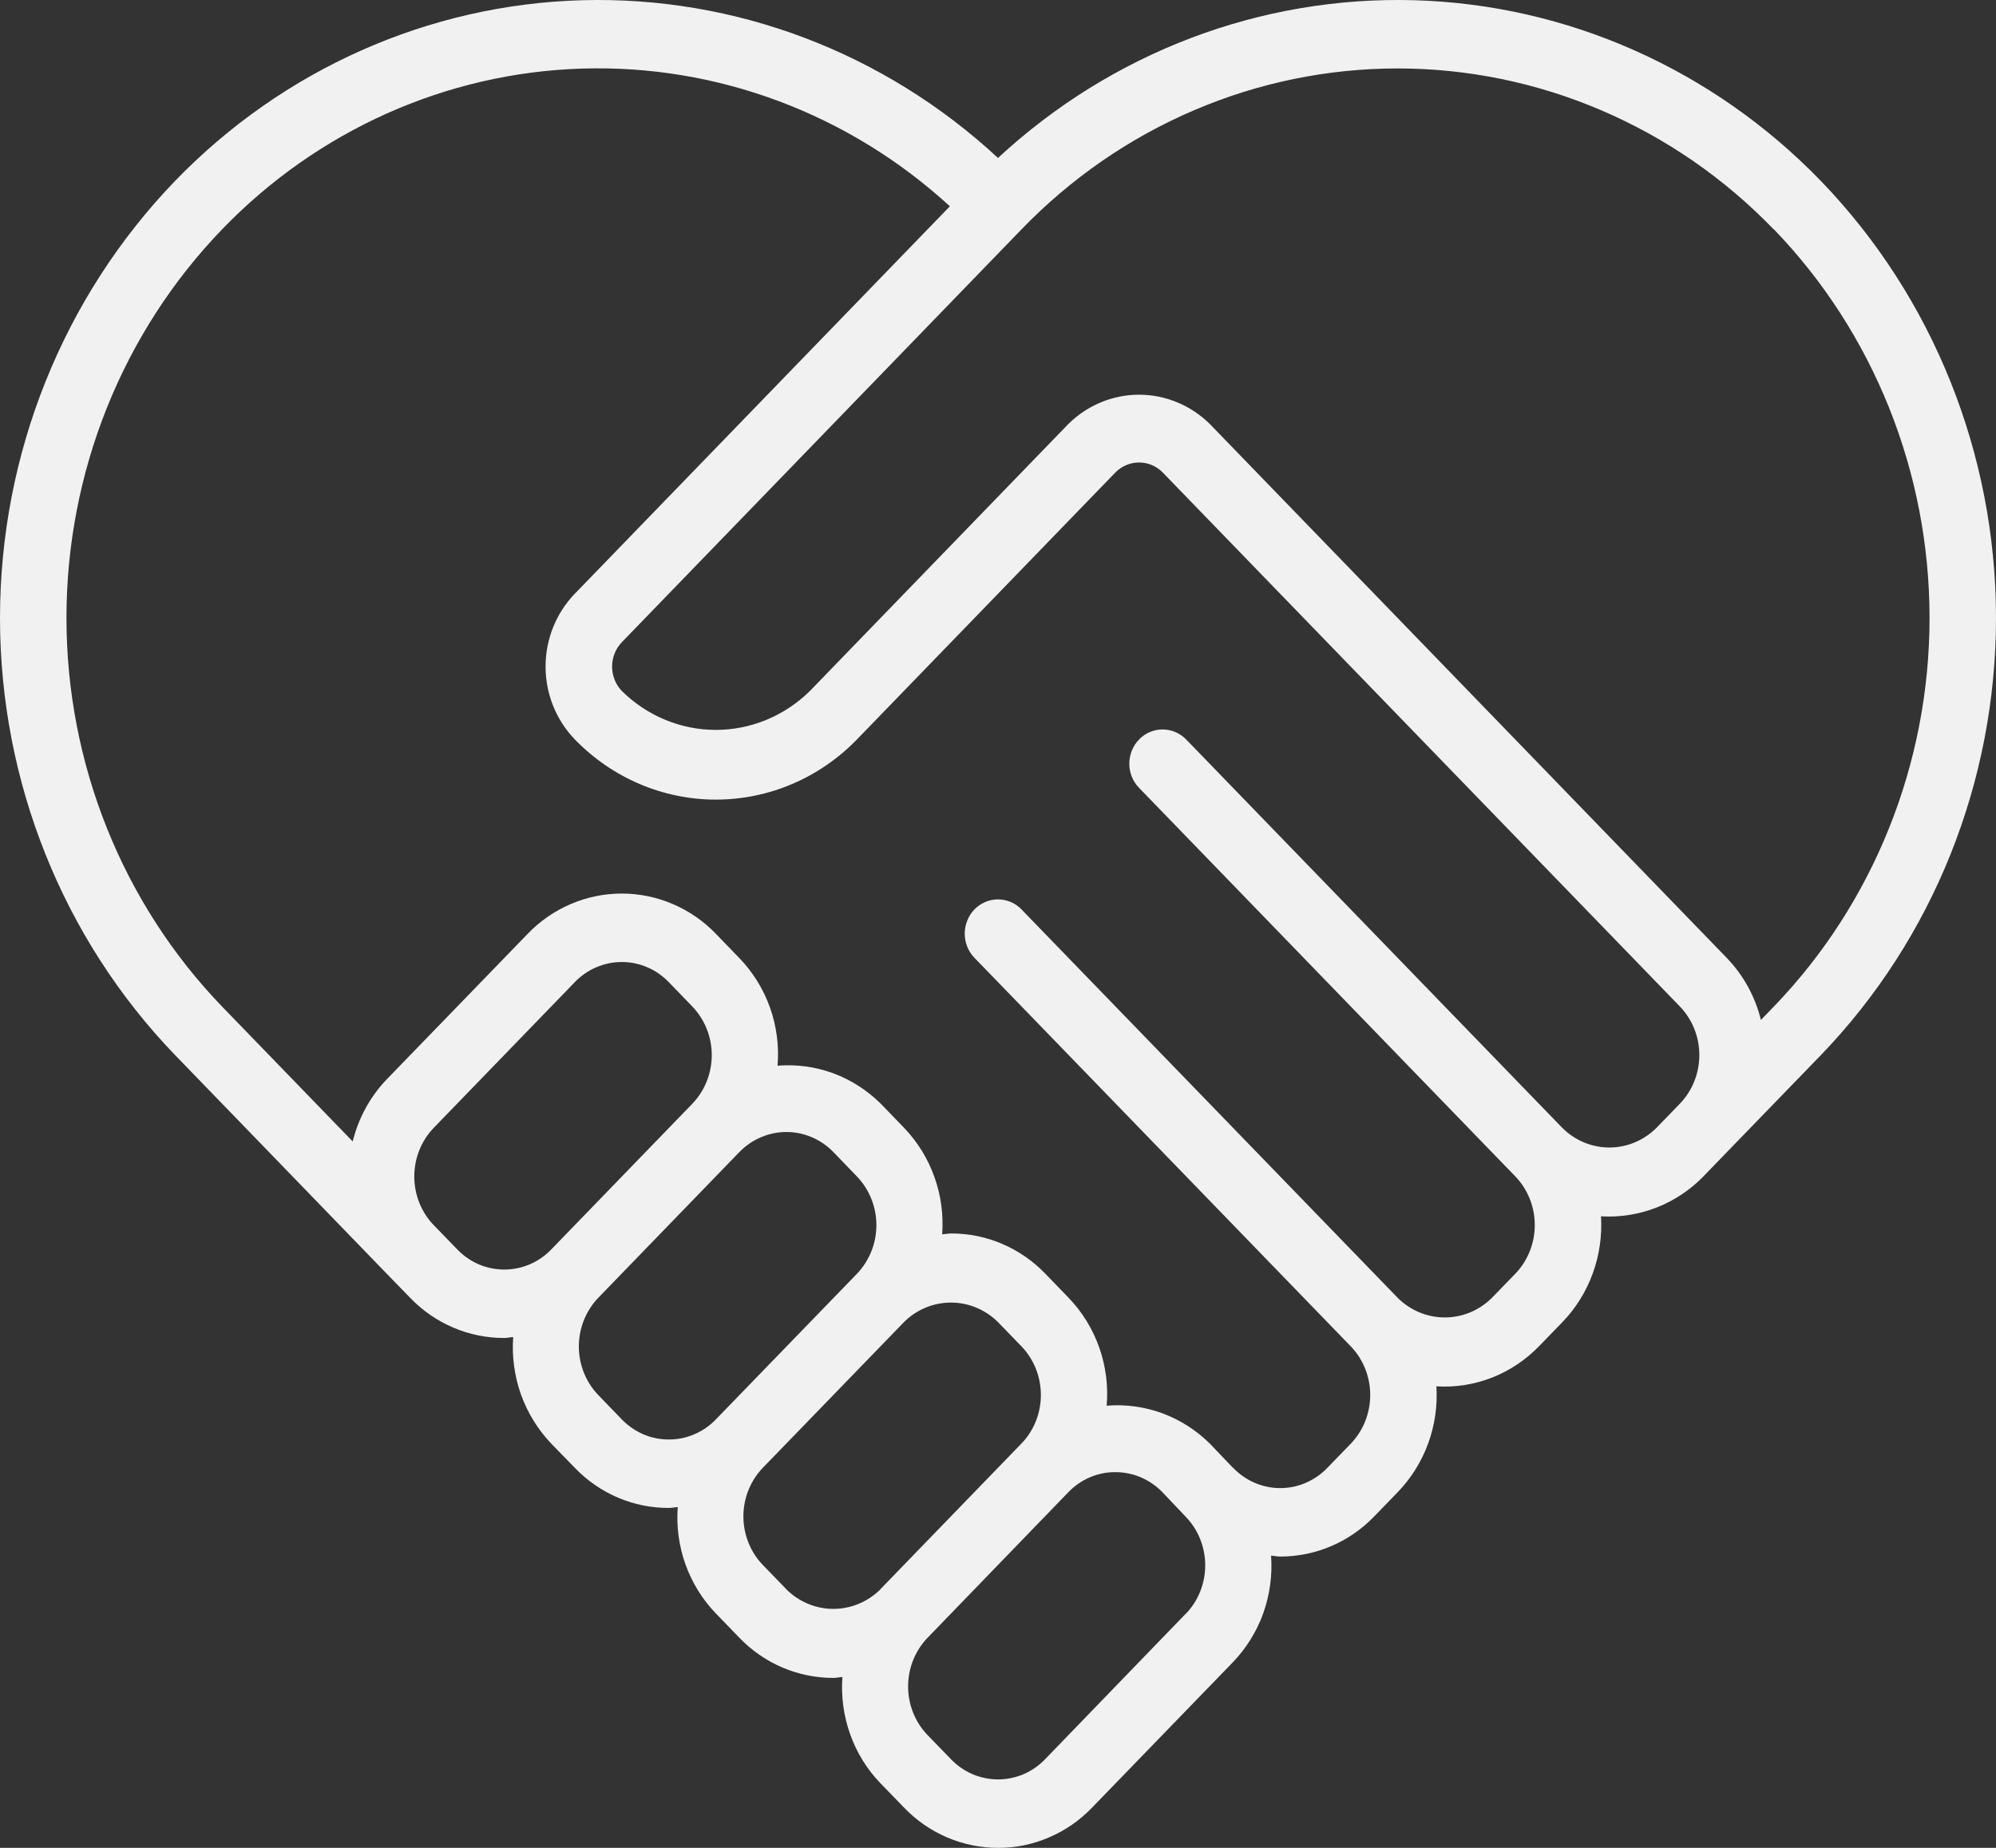 <?xml version="1.0" encoding="UTF-8"?> <svg xmlns="http://www.w3.org/2000/svg" width="27" height="25" viewBox="0 0 27 25" fill="none"><rect x="0" y="0" width="27" height="25" fill="#333333" stroke="none"/><path d="M17.317 21.059C17.554 21.059 17.788 21.012 18.007 20.918C18.226 20.825 18.424 20.688 18.59 20.515L18.909 20.186C19.089 19.999 19.229 19.775 19.319 19.528C19.409 19.282 19.447 19.018 19.43 18.756C19.686 18.772 19.941 18.732 20.18 18.639C20.419 18.546 20.636 18.401 20.817 18.215L21.135 17.887C21.316 17.7 21.455 17.476 21.545 17.229C21.635 16.982 21.673 16.719 21.657 16.456C21.912 16.471 22.167 16.431 22.406 16.338C22.645 16.245 22.862 16.101 23.043 15.915L23.361 15.586L24.633 14.273C26.149 12.7 27 10.576 27 8.361C27 6.147 26.149 4.022 24.633 2.45C23.171 0.938 21.2 0.061 19.128 0.003C17.055 -0.055 15.04 0.709 13.5 2.137C11.96 0.709 9.945 -0.055 7.873 0.003C5.8 0.061 3.829 0.937 2.367 2.449C0.851 4.022 0 6.147 0 8.361C0 10.575 0.851 12.7 2.367 14.273L5.229 17.23L5.548 17.558C5.714 17.731 5.912 17.868 6.131 17.961C6.349 18.055 6.584 18.102 6.82 18.102C6.862 18.102 6.901 18.092 6.942 18.089C6.923 18.353 6.959 18.618 7.047 18.866C7.136 19.114 7.275 19.34 7.455 19.529L7.774 19.857C7.94 20.03 8.138 20.167 8.357 20.261C8.575 20.354 8.81 20.402 9.046 20.401C9.088 20.401 9.127 20.392 9.168 20.389C9.148 20.653 9.184 20.918 9.273 21.166C9.362 21.414 9.501 21.639 9.682 21.827L10 22.156C10.166 22.329 10.364 22.466 10.583 22.56C10.802 22.653 11.036 22.701 11.273 22.701C11.314 22.701 11.354 22.691 11.395 22.688C11.376 22.951 11.412 23.216 11.5 23.463C11.588 23.711 11.727 23.936 11.908 24.124L12.227 24.453C12.393 24.627 12.591 24.764 12.81 24.858C13.029 24.952 13.263 25 13.5 25C13.737 25.001 13.971 24.953 14.189 24.859C14.408 24.766 14.606 24.629 14.772 24.456L16.68 22.486C16.86 22.298 17 22.072 17.089 21.824C17.177 21.576 17.213 21.311 17.194 21.047C17.235 21.049 17.275 21.059 17.316 21.059H17.317ZM23.995 3.102C25.344 4.5 26.101 6.39 26.101 8.36C26.101 10.329 25.344 12.219 23.995 13.618L23.82 13.799C23.742 13.483 23.584 13.195 23.361 12.963L16.364 5.735C16.107 5.482 15.764 5.34 15.408 5.34C15.052 5.34 14.71 5.482 14.453 5.735L10.955 9.349C10.613 9.686 10.157 9.875 9.683 9.875C9.209 9.875 8.754 9.686 8.412 9.349C8.327 9.261 8.28 9.142 8.28 9.018C8.28 8.895 8.327 8.776 8.412 8.688L13.819 3.102C14.486 2.412 15.278 1.865 16.151 1.492C17.024 1.118 17.96 0.926 18.906 0.926C19.851 0.926 20.788 1.118 21.66 1.492C22.533 1.865 23.326 2.412 23.992 3.102H23.995ZM3.005 3.102C4.296 1.764 6.036 0.986 7.867 0.928C9.698 0.87 11.482 1.537 12.849 2.791L7.774 8.034C7.522 8.296 7.38 8.649 7.38 9.018C7.38 9.387 7.522 9.74 7.774 10.002C8.025 10.261 8.322 10.466 8.65 10.606C8.978 10.746 9.329 10.818 9.684 10.818C10.039 10.818 10.39 10.746 10.718 10.606C11.046 10.466 11.343 10.261 11.594 10.002L15.091 6.389C15.177 6.304 15.29 6.257 15.408 6.257C15.527 6.257 15.64 6.304 15.725 6.389L22.723 13.616C22.892 13.791 22.987 14.027 22.987 14.274C22.987 14.521 22.892 14.758 22.723 14.933L22.405 15.261C22.234 15.43 22.007 15.525 21.77 15.525C21.533 15.525 21.306 15.43 21.135 15.261L16.046 10.005C15.961 9.918 15.847 9.869 15.728 9.869C15.608 9.868 15.493 9.917 15.409 10.004C15.324 10.09 15.277 10.208 15.276 10.331C15.276 10.454 15.323 10.572 15.408 10.659L20.497 15.915C20.666 16.09 20.761 16.327 20.761 16.574C20.761 16.821 20.666 17.058 20.497 17.233L20.179 17.561C20.008 17.73 19.781 17.824 19.544 17.824C19.307 17.824 19.08 17.73 18.909 17.561L13.819 12.305C13.778 12.261 13.728 12.227 13.674 12.204C13.619 12.181 13.56 12.168 13.501 12.168C13.442 12.168 13.383 12.18 13.329 12.203C13.274 12.226 13.224 12.26 13.182 12.303C13.14 12.346 13.107 12.397 13.085 12.453C13.062 12.509 13.05 12.57 13.05 12.63C13.05 12.691 13.061 12.752 13.084 12.808C13.106 12.864 13.139 12.915 13.181 12.958L18.272 18.215C18.441 18.39 18.535 18.627 18.535 18.873C18.535 19.12 18.441 19.356 18.272 19.532L17.953 19.861C17.87 19.947 17.771 20.015 17.662 20.062C17.553 20.109 17.436 20.133 17.318 20.133C17.2 20.133 17.083 20.109 16.974 20.062C16.865 20.015 16.766 19.947 16.683 19.861C16.683 19.858 16.677 19.857 16.675 19.855L16.366 19.531C16.182 19.349 15.962 19.209 15.722 19.12C15.481 19.032 15.225 18.997 14.97 19.018C14.993 18.751 14.958 18.483 14.87 18.232C14.781 17.98 14.641 17.752 14.458 17.561L14.14 17.232C13.974 17.059 13.775 16.922 13.557 16.829C13.338 16.735 13.104 16.687 12.867 16.688C12.825 16.688 12.786 16.697 12.745 16.7C12.764 16.436 12.729 16.172 12.64 15.924C12.552 15.675 12.412 15.45 12.232 15.261L11.914 14.932C11.73 14.75 11.51 14.609 11.27 14.52C11.029 14.432 10.773 14.397 10.518 14.418C10.54 14.151 10.505 13.883 10.416 13.632C10.326 13.381 10.185 13.152 10.002 12.963L9.684 12.634C9.518 12.461 9.319 12.324 9.101 12.231C8.882 12.137 8.648 12.089 8.411 12.089C8.174 12.089 7.94 12.137 7.721 12.231C7.503 12.324 7.304 12.461 7.138 12.634L5.229 14.605C5.007 14.837 4.849 15.127 4.771 15.443L3.005 13.619C1.656 12.22 0.899 10.33 0.899 8.36C0.899 6.39 1.656 4.5 3.005 3.102ZM6.821 17.176C6.703 17.176 6.586 17.152 6.477 17.106C6.368 17.059 6.269 16.99 6.186 16.904L5.868 16.576C5.699 16.401 5.604 16.164 5.604 15.917C5.604 15.67 5.699 15.433 5.868 15.258L7.776 13.287C7.859 13.201 7.958 13.132 8.067 13.086C8.176 13.039 8.293 13.015 8.411 13.015C8.529 13.015 8.646 13.039 8.755 13.086C8.864 13.132 8.963 13.201 9.046 13.287L9.364 13.616C9.533 13.791 9.628 14.028 9.628 14.275C9.628 14.522 9.533 14.759 9.364 14.934L7.456 16.905C7.373 16.991 7.274 17.059 7.165 17.106C7.056 17.152 6.939 17.176 6.821 17.176ZM9.047 19.475C8.929 19.476 8.812 19.452 8.703 19.405C8.594 19.358 8.495 19.29 8.412 19.204L8.094 18.875C7.925 18.7 7.83 18.463 7.83 18.216C7.83 17.97 7.925 17.733 8.094 17.557L10.002 15.586C10.085 15.501 10.184 15.432 10.294 15.386C10.403 15.339 10.52 15.315 10.638 15.315C10.756 15.315 10.873 15.339 10.982 15.386C11.091 15.432 11.19 15.501 11.273 15.586L11.591 15.916C11.76 16.091 11.855 16.328 11.855 16.575C11.855 16.822 11.76 17.058 11.591 17.234L9.683 19.204C9.6 19.29 9.501 19.359 9.391 19.405C9.282 19.452 9.165 19.476 9.047 19.475ZM10.639 21.503L10.32 21.174C10.151 20.999 10.056 20.762 10.056 20.515C10.056 20.269 10.151 20.032 10.32 19.857L12.229 17.886C12.399 17.717 12.627 17.623 12.864 17.623C13.101 17.623 13.328 17.717 13.499 17.886L13.817 18.215C13.986 18.39 14.08 18.627 14.08 18.873C14.08 19.119 13.986 19.356 13.817 19.53L13.814 19.533L11.907 21.503V21.505C11.736 21.673 11.509 21.767 11.273 21.767C11.036 21.767 10.809 21.672 10.639 21.504V21.503ZM16.04 21.832L14.135 23.803C14.052 23.889 13.953 23.957 13.844 24.004C13.735 24.05 13.618 24.074 13.501 24.074C13.383 24.074 13.266 24.05 13.157 24.004C13.048 23.957 12.949 23.889 12.866 23.803L12.547 23.474C12.378 23.299 12.284 23.062 12.284 22.816C12.284 22.57 12.378 22.333 12.547 22.158L14.455 20.185C14.538 20.1 14.636 20.032 14.745 19.986C14.853 19.94 14.969 19.916 15.086 19.917C15.324 19.916 15.553 20.013 15.722 20.186L16.037 20.518C16.207 20.692 16.302 20.928 16.303 21.174C16.304 21.42 16.21 21.657 16.042 21.832L16.04 21.832Z" fill="#F1F1F1"></path></svg> 